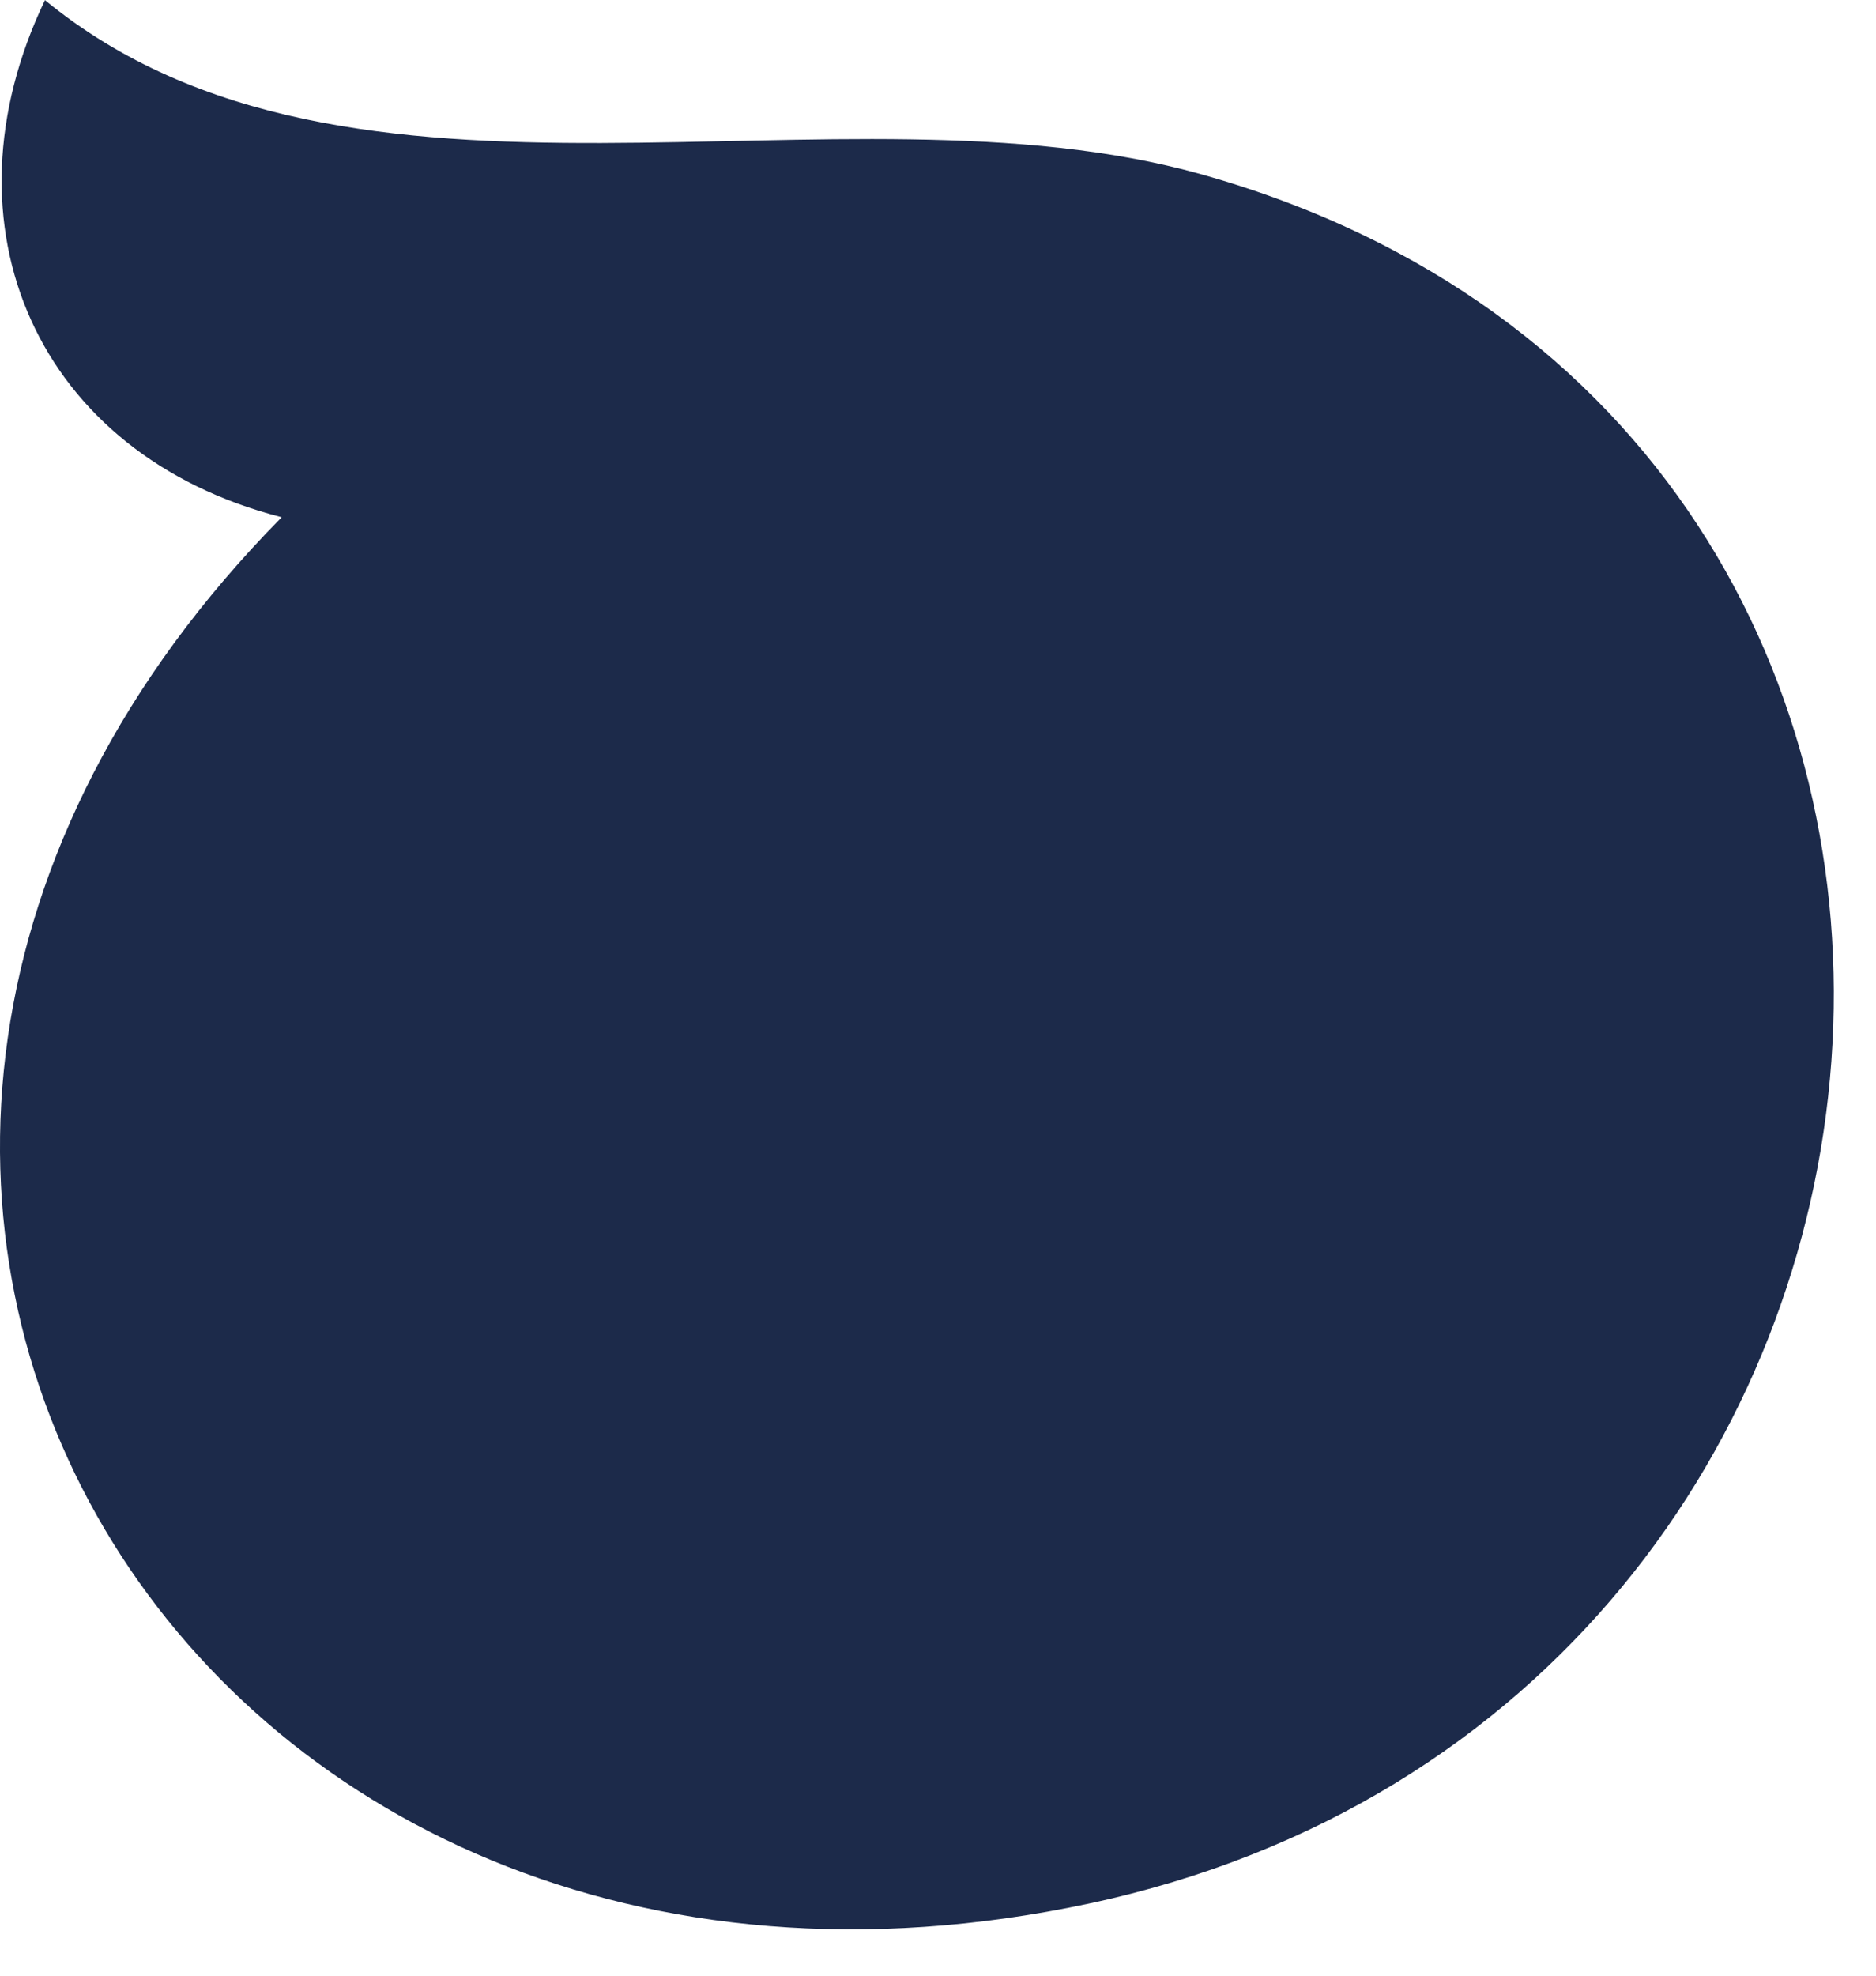 <?xml version="1.0" encoding="utf-8"?>
<svg xmlns="http://www.w3.org/2000/svg" fill="none" height="100%" overflow="visible" preserveAspectRatio="none" style="display: block;" viewBox="0 0 19 20" width="100%">
<path d="M0.456 0C-0.642 2.29 0.377 4.603 2.853 5.236C-3.711 11.889 1.906 21.213 11.029 19.27C20.33 17.287 21.4 4.351 12.165 1.764C8.486 0.734 3.553 2.537 0.461 0.006L0.456 0Z" fill="#1C2A4A" id="Vector"/>
</svg>
